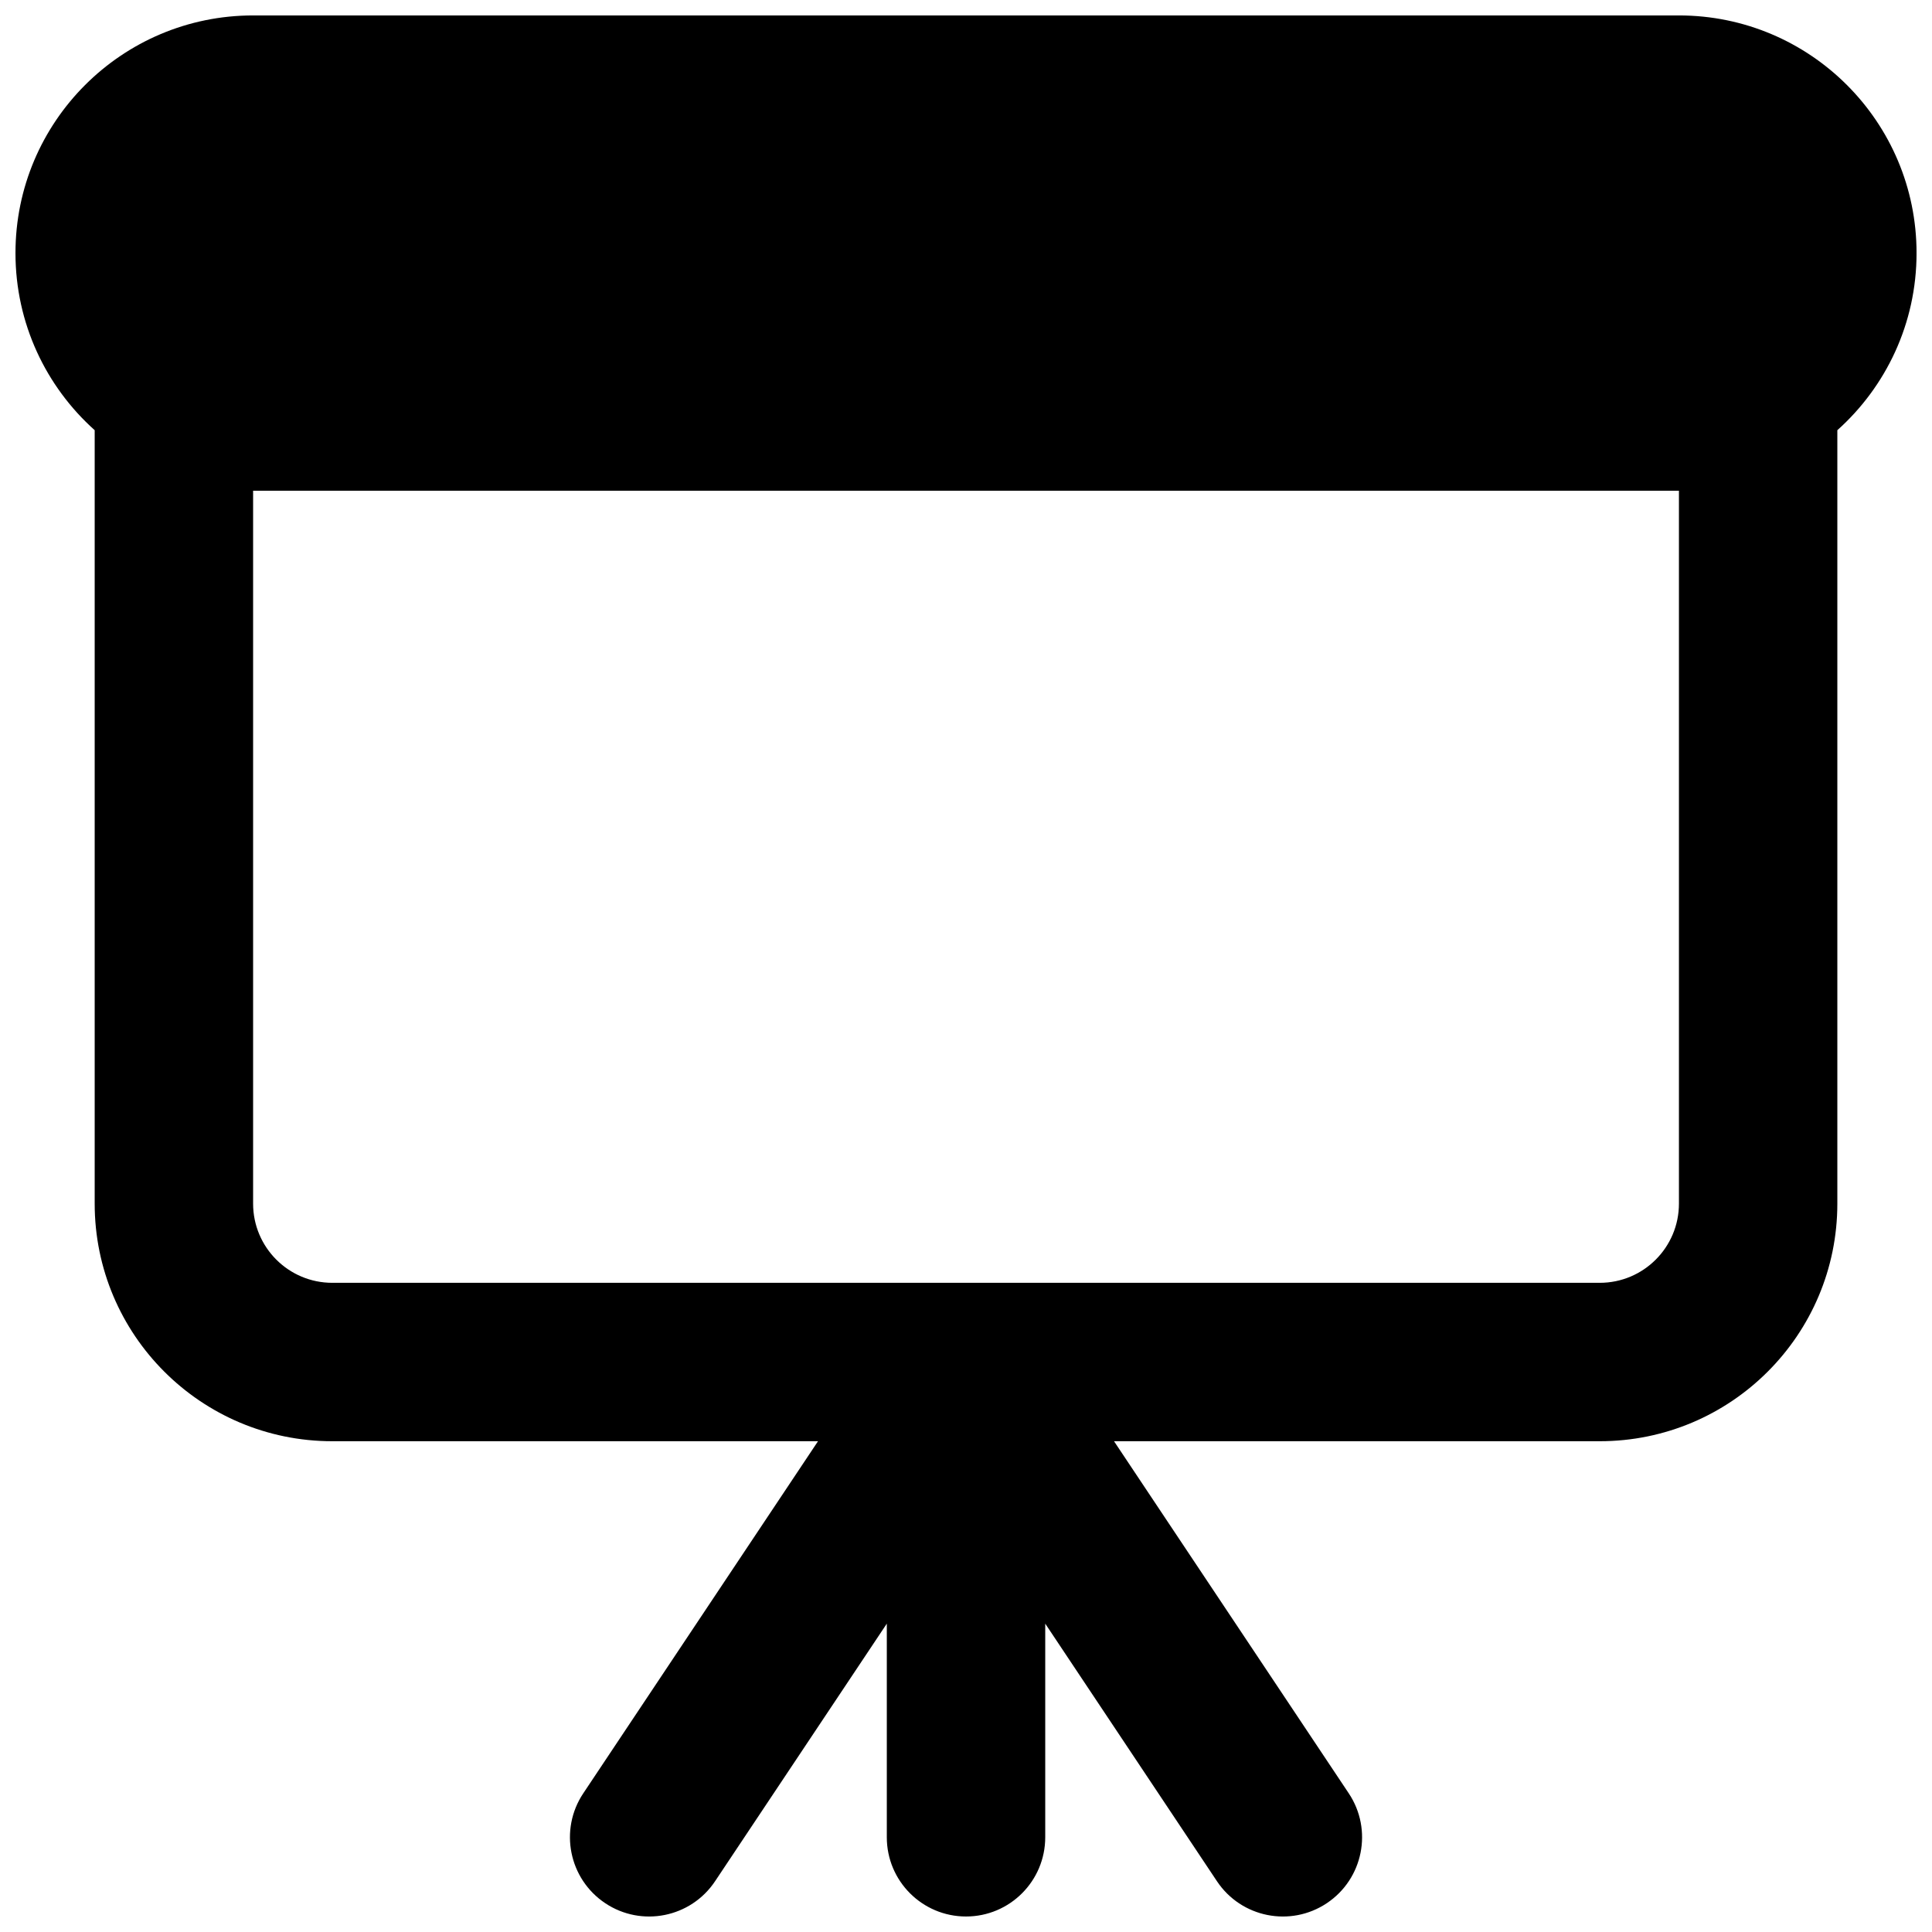 <?xml version="1.0" encoding="UTF-8"?>
<!-- Uploaded to: ICON Repo, www.iconrepo.com, Generator: ICON Repo Mixer Tools -->
<svg width="800px" height="800px" version="1.1" viewBox="144 144 512 512" xmlns="http://www.w3.org/2000/svg">
 <defs>
  <clipPath id="a">
   <path d="m148.09 148.09h503.81v503.81h-503.81z"/>
  </clipPath>
 </defs>
 <g clip-path="url(#a)">
  <path d="m588.93 148.09c34.781 0 62.977 28.195 62.977 62.977 0 18.652-8.109 35.41-20.992 46.941v204.96c0 34.781-28.195 62.973-62.977 62.973h-128.71l62.211 93.316c6.43 9.648 3.824 22.68-5.824 29.113-9.645 6.43-22.68 3.824-29.109-5.824l-45.508-68.262v56.617c0 11.594-9.398 20.992-20.992 20.992s-20.992-9.398-20.992-20.992v-56.617l-45.512 68.262c-6.43 9.648-19.465 12.254-29.109 5.824-9.648-6.434-12.254-19.465-5.824-29.113l62.211-93.316h-128.71c-34.781 0-62.977-28.191-62.977-62.973v-204.96c-12.883-11.531-20.992-28.289-20.992-46.941 0-34.781 28.195-62.977 62.977-62.977zm-188.6 335.87h-0.324-0.328-167.61c-11.594 0-20.992-9.395-20.992-20.988v-188.93h377.86v188.93c0 11.594-9.398 20.988-20.992 20.988z" fill-rule="evenodd"/>
 </g>
</svg>